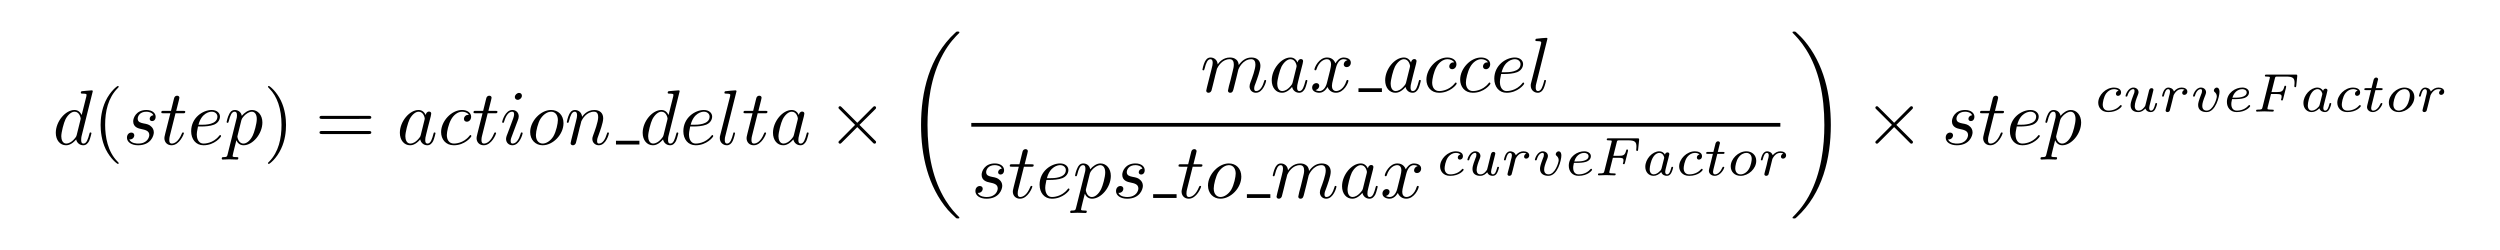 <?xml version="1.0" encoding="UTF-8" standalone="no"?>
<svg
   xmlns:dc="http://purl.org/dc/elements/1.1/"
   xmlns:cc="http://creativecommons.org/ns#"
   xmlns:rdf="http://www.w3.org/1999/02/22-rdf-syntax-ns#"
   xmlns:svg="http://www.w3.org/2000/svg"
   xmlns="http://www.w3.org/2000/svg"
   xmlns:xlink="http://www.w3.org/1999/xlink"
   xmlns:sodipodi="http://sodipodi.sourceforge.net/DTD/sodipodi-0.dtd"
   xmlns:inkscape="http://www.inkscape.org/namespaces/inkscape"
   width="400"
   height="40"
   viewBox="0 0 320 32"
   version="1.1"
   id="svg2"
   inkscape:version="0.48.0 r9654"
   sodipodi:docname="XKBlib-3.svg">
  <sodipodi:namedview
     pagecolor="#ffffff"
     bordercolor="#666666"
     borderopacity="1"
     objecttolerance="10"
     gridtolerance="10"
     guidetolerance="10"
     inkscape:pageopacity="0"
     inkscape:pageshadow="2"
     inkscape:window-width="1016"
     inkscape:window-height="718"
     id="namedview378"
     showgrid="false"
     inkscape:zoom="1.7633957"
     inkscape:cx="203.08637"
     inkscape:cy="-25.169771"
     inkscape:window-x="0"
     inkscape:window-y="0"
     inkscape:window-maximized="1"
     inkscape:current-layer="svg2" />
  <defs
     id="defs4">
    <g
       id="g6">
      <symbol
         overflow="visible"
         id="glyph0-0"
         style="overflow:visible">
        <path
           style="stroke:none"
           d="m 5.141,-6.812 c 0,0 0,-0.109 -0.125,-0.109 -0.156,0 -1.094,0.094 -1.266,0.109 -0.078,0.016 -0.141,0.062 -0.141,0.188 0,0.125 0.094,0.125 0.234,0.125 0.484,0 0.5,0.062 0.5,0.172 L 4.312,-6.125 3.719,-3.766 C 3.531,-4.141 3.25,-4.406 2.797,-4.406 c -1.156,0 -2.391,1.469 -2.391,2.922 0,0.938 0.547,1.594 1.312,1.594 0.203,0 0.703,-0.047 1.297,-0.75 0.078,0.422 0.438,0.75 0.906,0.75 0.359,0 0.578,-0.234 0.75,-0.547 0.156,-0.359 0.297,-0.969 0.297,-0.984 0,-0.109 -0.094,-0.109 -0.125,-0.109 -0.094,0 -0.109,0.047 -0.141,0.188 -0.172,0.641 -0.344,1.234 -0.75,1.234 -0.281,0 -0.297,-0.266 -0.297,-0.453 0,-0.25 0.016,-0.312 0.047,-0.484 z m -2.062,5.625 C 3.016,-1 3.016,-0.984 2.875,-0.812 2.438,-0.266 2.031,-0.109 1.75,-0.109 c -0.5,0 -0.641,-0.547 -0.641,-0.938 0,-0.5 0.312,-1.719 0.547,-2.188 0.312,-0.578 0.75,-0.953 1.156,-0.953 0.641,0 0.781,0.812 0.781,0.875 0,0.062 -0.016,0.125 -0.031,0.172 z m 0,0"
           id="path9"
           inkscape:connector-curvature="0" />
      </symbol>
      <symbol
         overflow="visible"
         id="glyph0-1"
         style="overflow:visible">
        <path
           style="stroke:none"
           d="M 3.891,-3.734 C 3.625,-3.719 3.422,-3.5 3.422,-3.281 c 0,0.141 0.094,0.297 0.312,0.297 0.219,0 0.453,-0.172 0.453,-0.562 C 4.188,-4 3.766,-4.406 3,-4.406 c -1.312,0 -1.688,1.016 -1.688,1.453 0,0.781 0.734,0.922 1.031,0.984 0.516,0.109 1.031,0.219 1.031,0.766 0,0.25 -0.219,1.094 -1.422,1.094 -0.141,0 -0.906,0 -1.141,-0.531 0.391,0.047 0.641,-0.25 0.641,-0.531 0,-0.219 -0.172,-0.344 -0.375,-0.344 -0.266,0 -0.562,0.203 -0.562,0.656 0,0.562 0.578,0.969 1.422,0.969 1.625,0 2.016,-1.203 2.016,-1.656 0,-0.359 -0.188,-0.609 -0.312,-0.719 -0.266,-0.281 -0.562,-0.344 -1,-0.422 -0.359,-0.078 -0.75,-0.156 -0.75,-0.609 C 1.891,-3.578 2.125,-4.188 3,-4.188 c 0.25,0 0.75,0.078 0.891,0.453 z m 0,0"
           id="path12"
           inkscape:connector-curvature="0" />
      </symbol>
      <symbol
         overflow="visible"
         id="glyph0-2"
         style="overflow:visible">
        <path
           style="stroke:none"
           d="m 2.047,-3.984 0.938,0 c 0.203,0 0.312,0 0.312,-0.203 0,-0.109 -0.109,-0.109 -0.281,-0.109 l -0.875,0 C 2.5,-5.719 2.547,-5.906 2.547,-5.969 c 0,-0.172 -0.125,-0.266 -0.297,-0.266 -0.031,0 -0.312,0 -0.391,0.359 l -0.391,1.578 -0.938,0 c -0.203,0 -0.297,0 -0.297,0.188 0,0.125 0.078,0.125 0.281,0.125 l 0.875,0 C 0.672,-1.156 0.625,-0.984 0.625,-0.812 0.625,-0.266 1,0.109 1.547,0.109 2.562,0.109 3.125,-1.344 3.125,-1.422 3.125,-1.531 3.047,-1.531 3.016,-1.531 2.922,-1.531 2.906,-1.5 2.859,-1.391 2.438,-0.344 1.906,-0.109 1.562,-0.109 c -0.203,0 -0.312,-0.125 -0.312,-0.453 0,-0.25 0.031,-0.312 0.062,-0.484 z m 0,0"
           id="path15"
           inkscape:connector-curvature="0" />
      </symbol>
      <symbol
         overflow="visible"
         id="glyph0-3"
         style="overflow:visible">
        <path
           style="stroke:none"
           d="m 1.859,-2.297 c 0.297,0 1.031,-0.031 1.531,-0.234 0.703,-0.297 0.75,-0.891 0.75,-1.031 0,-0.438 -0.375,-0.844 -1.062,-0.844 -1.109,0 -2.625,0.969 -2.625,2.719 0,1.016 0.594,1.797 1.578,1.797 1.422,0 2.25,-1.062 2.25,-1.172 0,-0.062 -0.047,-0.141 -0.109,-0.141 -0.062,0 -0.078,0.031 -0.141,0.109 -0.781,0.984 -1.875,0.984 -1.984,0.984 -0.781,0 -0.875,-0.844 -0.875,-1.156 0,-0.125 0.016,-0.422 0.156,-1.031 z m -0.469,-0.219 C 1.781,-4.031 2.812,-4.188 3.078,-4.188 c 0.453,0 0.734,0.297 0.734,0.625 0,1.047 -1.594,1.047 -2.016,1.047 z m 0,0"
           id="path18"
           inkscape:connector-curvature="0" />
      </symbol>
      <symbol
         overflow="visible"
         id="glyph0-4"
         style="overflow:visible">
        <path
           style="stroke:none"
           d="M 0.453,1.219 C 0.375,1.562 0.344,1.625 -0.094,1.625 c -0.109,0 -0.219,0 -0.219,0.188 0,0.078 0.047,0.125 0.125,0.125 0.266,0 0.562,-0.031 0.828,-0.031 0.344,0 0.672,0.031 1,0.031 0.047,0 0.172,0 0.172,-0.203 C 1.812,1.625 1.719,1.625 1.578,1.625 c -0.5,0 -0.5,-0.062 -0.5,-0.156 0,-0.125 0.422,-1.75 0.484,-2 0.125,0.297 0.406,0.641 0.922,0.641 1.156,0 2.406,-1.453 2.406,-2.922 0,-0.938 -0.578,-1.594 -1.328,-1.594 -0.5,0 -0.984,0.359 -1.312,0.75 -0.094,-0.547 -0.531,-0.75 -0.891,-0.75 -0.469,0 -0.656,0.391 -0.734,0.562 C 0.438,-3.5 0.312,-2.906 0.312,-2.875 c 0,0.109 0.094,0.109 0.109,0.109 0.109,0 0.109,-0.016 0.172,-0.234 0.172,-0.703 0.375,-1.188 0.734,-1.188 0.172,0 0.312,0.078 0.312,0.453 0,0.234 -0.031,0.344 -0.078,0.516 z m 1.75,-4.328 C 2.266,-3.375 2.547,-3.656 2.719,-3.812 c 0.359,-0.297 0.641,-0.375 0.812,-0.375 0.391,0 0.641,0.344 0.641,0.938 0,0.594 -0.328,1.734 -0.516,2.109 -0.344,0.703 -0.812,1.031 -1.188,1.031 C 1.812,-0.109 1.688,-0.938 1.688,-1 c 0,-0.016 0,-0.031 0.031,-0.156 z m 0,0"
           id="path21"
           inkscape:connector-curvature="0" />
      </symbol>
      <symbol
         overflow="visible"
         id="glyph0-5"
         style="overflow:visible">
        <path
           style="stroke:none"
           d="M 3.719,-3.766 C 3.531,-4.141 3.25,-4.406 2.797,-4.406 c -1.156,0 -2.391,1.469 -2.391,2.922 0,0.938 0.547,1.594 1.312,1.594 0.203,0 0.703,-0.047 1.297,-0.75 0.078,0.422 0.438,0.75 0.906,0.75 0.359,0 0.578,-0.234 0.75,-0.547 0.156,-0.359 0.297,-0.969 0.297,-0.984 0,-0.109 -0.094,-0.109 -0.125,-0.109 -0.094,0 -0.109,0.047 -0.141,0.188 -0.172,0.641 -0.344,1.234 -0.75,1.234 -0.281,0 -0.297,-0.266 -0.297,-0.453 0,-0.219 0.016,-0.312 0.125,-0.75 C 3.891,-1.719 3.906,-1.828 4,-2.203 L 4.359,-3.594 c 0.062,-0.281 0.062,-0.297 0.062,-0.344 0,-0.172 -0.109,-0.266 -0.281,-0.266 -0.25,0 -0.391,0.219 -0.422,0.438 z M 3.078,-1.188 C 3.016,-1 3.016,-0.984 2.875,-0.812 2.438,-0.266 2.031,-0.109 1.75,-0.109 c -0.5,0 -0.641,-0.547 -0.641,-0.938 0,-0.5 0.312,-1.719 0.547,-2.188 0.312,-0.578 0.75,-0.953 1.156,-0.953 0.641,0 0.781,0.812 0.781,0.875 0,0.062 -0.016,0.125 -0.031,0.172 z m 0,0"
           id="path24"
           inkscape:connector-curvature="0" />
      </symbol>
      <symbol
         overflow="visible"
         id="glyph0-6"
         style="overflow:visible">
        <path
           style="stroke:none"
           d="m 3.953,-3.781 c -0.172,0 -0.297,0 -0.438,0.125 -0.172,0.156 -0.188,0.328 -0.188,0.391 0,0.25 0.188,0.359 0.375,0.359 0.281,0 0.547,-0.25 0.547,-0.641 0,-0.484 -0.469,-0.859 -1.172,-0.859 -1.344,0 -2.672,1.422 -2.672,2.828 0,0.906 0.578,1.688 1.625,1.688 1.422,0 2.25,-1.062 2.25,-1.172 0,-0.062 -0.047,-0.141 -0.109,-0.141 -0.062,0 -0.078,0.031 -0.141,0.109 -0.781,0.984 -1.875,0.984 -1.984,0.984 -0.625,0 -0.906,-0.484 -0.906,-1.094 0,-0.406 0.203,-1.375 0.547,-1.984 0.312,-0.578 0.859,-1 1.406,-1 0.328,0 0.719,0.125 0.859,0.406 z m 0,0"
           id="path27"
           inkscape:connector-curvature="0" />
      </symbol>
      <symbol
         overflow="visible"
         id="glyph0-7"
         style="overflow:visible">
        <path
           style="stroke:none"
           d="m 2.828,-6.234 c 0,-0.203 -0.141,-0.359 -0.359,-0.359 -0.281,0 -0.547,0.266 -0.547,0.531 0,0.188 0.141,0.359 0.375,0.359 0.234,0 0.531,-0.234 0.531,-0.531 z m -0.75,3.75 c 0.109,-0.281 0.109,-0.312 0.219,-0.578 0.078,-0.203 0.125,-0.344 0.125,-0.531 0,-0.438 -0.312,-0.812 -0.812,-0.812 -0.938,0 -1.312,1.453 -1.312,1.531 0,0.109 0.094,0.109 0.109,0.109 0.109,0 0.109,-0.031 0.156,-0.188 0.281,-0.938 0.672,-1.234 1.016,-1.234 0.078,0 0.25,0 0.25,0.312 0,0.219 -0.078,0.422 -0.109,0.531 -0.078,0.25 -0.531,1.406 -0.688,1.844 -0.109,0.25 -0.234,0.578 -0.234,0.797 0,0.469 0.344,0.812 0.812,0.812 0.938,0 1.312,-1.438 1.312,-1.531 0,-0.109 -0.094,-0.109 -0.125,-0.109 -0.094,0 -0.094,0.031 -0.141,0.188 -0.188,0.625 -0.516,1.234 -1.016,1.234 -0.172,0 -0.25,-0.094 -0.25,-0.328 0,-0.25 0.062,-0.391 0.297,-1 z m 0,0"
           id="path30"
           inkscape:connector-curvature="0" />
      </symbol>
      <symbol
         overflow="visible"
         id="glyph0-8"
         style="overflow:visible">
        <path
           style="stroke:none"
           d="m 4.672,-2.719 c 0,-1.047 -0.688,-1.688 -1.594,-1.688 -1.328,0 -2.672,1.422 -2.672,2.828 0,0.984 0.672,1.688 1.594,1.688 1.328,0 2.672,-1.375 2.672,-2.828 z m -2.656,2.609 c -0.438,0 -0.875,-0.312 -0.875,-1.094 0,-0.484 0.266,-1.562 0.578,-2.062 0.5,-0.766 1.078,-0.922 1.359,-0.922 0.578,0 0.875,0.484 0.875,1.078 0,0.391 -0.203,1.438 -0.578,2.078 -0.359,0.578 -0.906,0.922 -1.359,0.922 z m 0,0"
           id="path33"
           inkscape:connector-curvature="0" />
      </symbol>
      <symbol
         overflow="visible"
         id="glyph0-9"
         style="overflow:visible">
        <path
           style="stroke:none"
           d="m 0.875,-0.594 c -0.031,0.156 -0.094,0.391 -0.094,0.438 0,0.172 0.141,0.266 0.297,0.266 0.125,0 0.297,-0.078 0.375,-0.281 0,-0.016 0.125,-0.484 0.188,-0.734 l 0.219,-0.891 C 1.906,-2.031 1.969,-2.25 2.031,-2.469 c 0.031,-0.172 0.109,-0.469 0.125,-0.5 0.141,-0.312 0.672,-1.219 1.625,-1.219 0.453,0 0.531,0.375 0.531,0.703 0,0.609 -0.484,1.891 -0.641,2.312 C 3.578,-0.938 3.562,-0.812 3.562,-0.703 c 0,0.469 0.359,0.812 0.828,0.812 0.938,0 1.297,-1.453 1.297,-1.531 0,-0.109 -0.078,-0.109 -0.109,-0.109 -0.109,0 -0.109,0.031 -0.156,0.188 -0.203,0.672 -0.531,1.234 -1.016,1.234 -0.172,0 -0.234,-0.094 -0.234,-0.328 0,-0.25 0.078,-0.484 0.172,-0.703 0.188,-0.531 0.609,-1.625 0.609,-2.203 0,-0.656 -0.422,-1.062 -1.141,-1.062 -0.906,0 -1.391,0.641 -1.562,0.875 -0.047,-0.562 -0.453,-0.875 -0.922,-0.875 -0.453,0 -0.641,0.391 -0.734,0.562 C 0.422,-3.5 0.297,-2.906 0.297,-2.875 c 0,0.109 0.094,0.109 0.109,0.109 0.109,0 0.109,-0.016 0.172,-0.234 0.172,-0.703 0.375,-1.188 0.734,-1.188 0.188,0 0.297,0.125 0.297,0.453 0,0.219 -0.031,0.328 -0.156,0.844 z m 0,0"
           id="path36"
           inkscape:connector-curvature="0" />
      </symbol>
      <symbol
         overflow="visible"
         id="glyph0-10"
         style="overflow:visible">
        <path
           style="stroke:none"
           d="m 2.578,-6.812 c 0,0 0,-0.109 -0.141,-0.109 -0.219,0 -0.953,0.078 -1.219,0.109 -0.078,0 -0.188,0.016 -0.188,0.203 0,0.109 0.109,0.109 0.25,0.109 0.484,0 0.5,0.094 0.5,0.172 L 1.75,-6.125 0.484,-1.141 C 0.453,-1.031 0.438,-0.969 0.438,-0.812 c 0,0.578 0.438,0.922 0.906,0.922 0.328,0 0.578,-0.203 0.75,-0.562 0.172,-0.375 0.297,-0.953 0.297,-0.969 0,-0.109 -0.094,-0.109 -0.125,-0.109 -0.094,0 -0.109,0.047 -0.125,0.188 C 1.969,-0.703 1.781,-0.109 1.375,-0.109 c -0.297,0 -0.297,-0.312 -0.297,-0.453 0,-0.25 0.016,-0.297 0.062,-0.484 z m 0,0"
           id="path39"
           inkscape:connector-curvature="0" />
      </symbol>
      <symbol
         overflow="visible"
         id="glyph0-11"
         style="overflow:visible">
        <path
           style="stroke:none"
           d="m 0.875,-0.594 c -0.031,0.156 -0.094,0.391 -0.094,0.438 0,0.172 0.141,0.266 0.297,0.266 0.125,0 0.297,-0.078 0.375,-0.281 0,-0.016 0.125,-0.484 0.188,-0.734 l 0.219,-0.891 C 1.906,-2.031 1.969,-2.25 2.031,-2.469 c 0.031,-0.172 0.109,-0.469 0.125,-0.5 0.141,-0.312 0.672,-1.219 1.625,-1.219 0.453,0 0.531,0.375 0.531,0.703 0,0.25 -0.062,0.531 -0.141,0.828 L 3.891,-1.5 3.688,-0.75 c -0.031,0.203 -0.125,0.547 -0.125,0.594 0,0.172 0.141,0.266 0.281,0.266 0.312,0 0.375,-0.25 0.453,-0.562 0.141,-0.562 0.516,-2.016 0.594,-2.406 0.031,-0.125 0.562,-1.328 1.656,-1.328 0.422,0 0.531,0.344 0.531,0.703 0,0.562 -0.422,1.703 -0.625,2.234 -0.078,0.234 -0.125,0.344 -0.125,0.547 0,0.469 0.344,0.812 0.812,0.812 0.938,0 1.312,-1.453 1.312,-1.531 0,-0.109 -0.094,-0.109 -0.125,-0.109 -0.094,0 -0.094,0.031 -0.141,0.188 -0.156,0.531 -0.469,1.234 -1.016,1.234 -0.172,0 -0.25,-0.094 -0.25,-0.328 0,-0.25 0.094,-0.484 0.188,-0.703 0.188,-0.531 0.609,-1.625 0.609,-2.203 0,-0.641 -0.406,-1.062 -1.156,-1.062 -0.734,0 -1.25,0.438 -1.625,0.969 0,-0.125 -0.031,-0.469 -0.312,-0.703 -0.25,-0.219 -0.562,-0.266 -0.812,-0.266 -0.906,0 -1.391,0.641 -1.562,0.875 -0.047,-0.578 -0.469,-0.875 -0.922,-0.875 -0.453,0 -0.641,0.391 -0.734,0.562 -0.172,0.359 -0.297,0.938 -0.297,0.969 0,0.109 0.094,0.109 0.109,0.109 0.109,0 0.109,-0.016 0.172,-0.234 0.172,-0.703 0.375,-1.188 0.734,-1.188 0.156,0 0.297,0.078 0.297,0.453 0,0.219 -0.031,0.328 -0.156,0.844 z m 0,0"
           id="path42"
           inkscape:connector-curvature="0" />
      </symbol>
      <symbol
         overflow="visible"
         id="glyph0-12"
         style="overflow:visible">
        <path
           style="stroke:none"
           d="M 3.328,-3.016 C 3.391,-3.266 3.625,-4.188 4.312,-4.188 c 0.047,0 0.297,0 0.5,0.125 C 4.531,-4 4.344,-3.766 4.344,-3.516 c 0,0.156 0.109,0.344 0.375,0.344 0.219,0 0.531,-0.172 0.531,-0.578 0,-0.516 -0.578,-0.656 -0.922,-0.656 -0.578,0 -0.922,0.531 -1.047,0.75 -0.25,-0.656 -0.781,-0.75 -1.078,-0.75 -1.031,0 -1.609,1.281 -1.609,1.531 0,0.109 0.109,0.109 0.125,0.109 0.078,0 0.109,-0.031 0.125,-0.109 0.344,-1.062 1,-1.312 1.344,-1.312 0.188,0 0.531,0.094 0.531,0.672 0,0.312 -0.172,0.969 -0.531,2.375 -0.156,0.609 -0.516,1.031 -0.953,1.031 -0.062,0 -0.281,0 -0.5,-0.125 0.25,-0.062 0.469,-0.266 0.469,-0.547 0,-0.266 -0.219,-0.344 -0.359,-0.344 -0.312,0 -0.547,0.25 -0.547,0.578 0,0.453 0.484,0.656 0.922,0.656 0.672,0 1.031,-0.703 1.047,-0.75 0.125,0.359 0.484,0.75 1.078,0.75 1.031,0 1.594,-1.281 1.594,-1.531 0,-0.109 -0.078,-0.109 -0.109,-0.109 -0.094,0 -0.109,0.047 -0.141,0.109 -0.328,1.078 -1,1.312 -1.312,1.312 -0.391,0 -0.547,-0.312 -0.547,-0.656 0,-0.219 0.047,-0.438 0.156,-0.875 z m 0,0"
           id="path45"
           inkscape:connector-curvature="0" />
      </symbol>
      <symbol
         overflow="visible"
         id="glyph1-0"
         style="overflow:visible">
        <path
           style="stroke:none"
           d="m 3.297,2.391 c 0,-0.031 0,-0.047 -0.172,-0.219 C 1.891,0.922 1.562,-0.969 1.562,-2.5 c 0,-1.734 0.375,-3.469 1.609,-4.703 0.125,-0.125 0.125,-0.141 0.125,-0.172 0,-0.078 -0.031,-0.109 -0.094,-0.109 -0.109,0 -1,0.688 -1.594,1.953 -0.5,1.094 -0.625,2.203 -0.625,3.031 0,0.781 0.109,1.984 0.656,3.125 C 2.25,1.844 3.094,2.5 3.203,2.5 c 0.062,0 0.094,-0.031 0.094,-0.109 z m 0,0"
           id="path48"
           inkscape:connector-curvature="0" />
      </symbol>
      <symbol
         overflow="visible"
         id="glyph1-1"
         style="overflow:visible">
        <path
           style="stroke:none"
           d="m 2.875,-2.5 c 0,-0.766 -0.109,-1.969 -0.656,-3.109 -0.594,-1.219 -1.453,-1.875 -1.547,-1.875 -0.062,0 -0.109,0.047 -0.109,0.109 0,0.031 0,0.047 0.188,0.234 0.984,0.984 1.547,2.562 1.547,4.641 0,1.719 -0.359,3.469 -1.594,4.719 C 0.562,2.344 0.562,2.359 0.562,2.391 0.562,2.453 0.609,2.5 0.672,2.5 0.766,2.5 1.672,1.812 2.25,0.547 2.766,-0.547 2.875,-1.656 2.875,-2.5 z m 0,0"
           id="path51"
           inkscape:connector-curvature="0" />
      </symbol>
      <symbol
         overflow="visible"
         id="glyph1-2"
         style="overflow:visible">
        <path
           style="stroke:none"
           d="m 6.844,-3.266 c 0.156,0 0.344,0 0.344,-0.188 C 7.188,-3.656 7,-3.656 6.859,-3.656 l -5.969,0 c -0.141,0 -0.328,0 -0.328,0.203 0,0.188 0.188,0.188 0.328,0.188 z m 0.016,1.938 c 0.141,0 0.328,0 0.328,-0.203 0,-0.188 -0.188,-0.188 -0.344,-0.188 l -5.953,0 c -0.141,0 -0.328,0 -0.328,0.188 0,0.203 0.188,0.203 0.328,0.203 z m 0,0"
           id="path54"
           inkscape:connector-curvature="0" />
      </symbol>
      <symbol
         overflow="visible"
         id="glyph1-3"
         style="overflow:visible">
        <path
           style="stroke:none"
           d="m 2.938,-6.375 c 0,-0.25 0,-0.266 -0.234,-0.266 C 2.078,-6 1.203,-6 0.891,-6 l 0,0.312 c 0.203,0 0.781,0 1.297,-0.266 l 0,5.172 c 0,0.359 -0.031,0.469 -0.922,0.469 l -0.312,0 0,0.312 c 0.344,-0.031 1.203,-0.031 1.609,-0.031 0.391,0 1.266,0 1.609,0.031 l 0,-0.312 -0.312,0 c -0.906,0 -0.922,-0.109 -0.922,-0.469 z m 0,0"
           id="path57"
           inkscape:connector-curvature="0" />
      </symbol>
      <symbol
         overflow="visible"
         id="glyph2-0"
         style="overflow:visible">
        <path
           style="stroke:none"
           d="M 3.875,-2.766 1.891,-4.75 C 1.766,-4.875 1.75,-4.891 1.672,-4.891 1.562,-4.891 1.469,-4.812 1.469,-4.688 c 0,0.062 0.016,0.078 0.125,0.188 l 2,2 -2,2.016 c -0.109,0.109 -0.125,0.125 -0.125,0.188 0,0.125 0.094,0.203 0.203,0.203 0.078,0 0.094,-0.016 0.219,-0.141 L 3.875,-2.219 l 2.062,2.062 c 0.016,0.016 0.078,0.062 0.141,0.062 0.125,0 0.203,-0.078 0.203,-0.203 0,-0.016 0,-0.047 -0.031,-0.109 C 6.234,-0.422 4.656,-1.984 4.156,-2.5 l 1.828,-1.812 c 0.047,-0.062 0.203,-0.188 0.25,-0.25 0,-0.016 0.047,-0.062 0.047,-0.125 0,-0.125 -0.078,-0.203 -0.203,-0.203 C 6,-4.891 5.969,-4.859 5.859,-4.75 z m 0,0"
           id="path60"
           inkscape:connector-curvature="0" />
      </symbol>
      <symbol
         overflow="visible"
         id="glyph3-0"
         style="overflow:visible">
        <path
           style="stroke:none"
           d="m 6.984,23.422 c 0,-0.047 -0.031,-0.062 -0.047,-0.094 -0.375,-0.375 -1.031,-1.031 -1.703,-2.109 C 3.625,18.641 2.906,15.406 2.906,11.562 c 0,-2.688 0.359,-6.141 2,-9.109 C 5.688,1.031 6.516,0.219 6.953,-0.219 c 0.031,-0.031 0.031,-0.047 0.031,-0.078 0,-0.109 -0.078,-0.109 -0.219,-0.109 -0.141,0 -0.156,0 -0.312,0.156 -3.328,3.047 -4.375,7.609 -4.375,11.797 0,3.922 0.891,7.875 3.422,10.859 0.203,0.219 0.578,0.625 0.984,0.984 0.125,0.125 0.141,0.125 0.281,0.125 0.141,0 0.219,0 0.219,-0.094 z m 0,0"
           id="path63"
           inkscape:connector-curvature="0" />
      </symbol>
      <symbol
         overflow="visible"
         id="glyph3-1"
         style="overflow:visible">
        <path
           style="stroke:none"
           d="M 5.25,11.562 C 5.25,7.641 4.359,3.703 1.828,0.719 1.625,0.484 1.25,0.078 0.844,-0.281 c -0.125,-0.125 -0.141,-0.125 -0.281,-0.125 -0.125,0 -0.219,0 -0.219,0.109 0,0.031 0.047,0.078 0.062,0.094 0.344,0.359 1.016,1.031 1.688,2.109 1.609,2.562 2.328,5.812 2.328,9.641 0,2.688 -0.359,6.141 -2,9.125 -0.781,1.406 -1.609,2.234 -2.031,2.656 -0.016,0.031 -0.047,0.062 -0.047,0.094 0,0.094 0.094,0.094 0.219,0.094 0.141,0 0.156,0 0.312,-0.156 C 4.203,20.328 5.25,15.766 5.25,11.562 z m 0,0"
           id="path66"
           inkscape:connector-curvature="0" />
      </symbol>
      <symbol
         overflow="visible"
         id="glyph4-0"
         style="overflow:visible">
        <path
           style="stroke:none"
           d="m 3.047,-2.672 c -0.25,0.047 -0.344,0.234 -0.344,0.391 0,0.188 0.141,0.266 0.266,0.266 0.156,0 0.391,-0.109 0.391,-0.453 0,-0.469 -0.531,-0.609 -0.906,-0.609 -1.047,0 -2.016,0.969 -2.016,1.938 0,0.594 0.406,1.203 1.281,1.203 1.188,0 1.734,-0.688 1.734,-0.781 0,-0.047 -0.062,-0.125 -0.125,-0.125 -0.031,0 -0.047,0.016 -0.109,0.078 C 2.672,-0.125 1.859,-0.125 1.734,-0.125 c -0.5,0 -0.719,-0.344 -0.719,-0.781 0,-0.188 0.094,-0.953 0.453,-1.438 0.266,-0.344 0.625,-0.531 0.984,-0.531 0.094,0 0.422,0.016 0.594,0.203 z m 0,0"
           id="path69"
           inkscape:connector-curvature="0" />
      </symbol>
      <symbol
         overflow="visible"
         id="glyph4-1"
         style="overflow:visible">
        <path
           style="stroke:none"
           d="M 2.953,-1.125 C 2.906,-0.984 2.844,-0.719 2.844,-0.719 2.703,-0.5 2.422,-0.125 2,-0.125 c -0.484,0 -0.484,-0.453 -0.484,-0.578 0,-0.406 0.188,-0.906 0.391,-1.422 C 1.953,-2.266 2,-2.359 2,-2.469 2,-2.844 1.688,-3.078 1.344,-3.078 0.641,-3.078 0.328,-2.125 0.328,-2 c 0,0.078 0.094,0.078 0.125,0.078 0.094,0 0.094,-0.031 0.125,-0.109 0.156,-0.562 0.469,-0.844 0.734,-0.844 0.125,0 0.172,0.078 0.172,0.234 0,0.172 -0.047,0.312 -0.125,0.469 -0.375,0.969 -0.375,1.172 -0.375,1.359 0,0.109 0,0.438 0.266,0.656 0.203,0.172 0.469,0.219 0.719,0.219 0.438,0 0.672,-0.234 0.906,-0.453 C 3.031,0.062 3.484,0.062 3.578,0.062 3.812,0.062 4,-0.062 4.125,-0.297 4.281,-0.578 4.375,-0.969 4.375,-1 c 0,-0.094 -0.094,-0.094 -0.109,-0.094 -0.109,0 -0.109,0.031 -0.156,0.219 -0.094,0.328 -0.219,0.75 -0.516,0.75 -0.172,0 -0.234,-0.156 -0.234,-0.344 0,-0.109 0.062,-0.375 0.109,-0.547 0.047,-0.188 0.125,-0.469 0.156,-0.625 l 0.156,-0.625 C 3.828,-2.438 3.906,-2.75 3.906,-2.781 3.906,-2.922 3.797,-3 3.672,-3 c -0.25,0 -0.312,0.203 -0.359,0.422 z m 0,0"
           id="path72"
           inkscape:connector-curvature="0" />
      </symbol>
      <symbol
         overflow="visible"
         id="glyph4-2"
         style="overflow:visible">
        <path
           style="stroke:none"
           d="m 1.641,-1.406 c 0,-0.047 0.172,-0.672 0.172,-0.703 0.016,-0.062 0.219,-0.406 0.453,-0.578 0.062,-0.047 0.25,-0.188 0.562,-0.188 0.062,0 0.234,0 0.375,0.094 -0.219,0.062 -0.297,0.266 -0.297,0.391 0,0.141 0.109,0.25 0.266,0.25 0.172,0 0.391,-0.125 0.391,-0.422 0,-0.359 -0.375,-0.516 -0.734,-0.516 -0.359,0 -0.672,0.156 -0.984,0.5 -0.125,-0.422 -0.547,-0.5 -0.719,-0.5 -0.25,0 -0.422,0.172 -0.547,0.359 -0.156,0.266 -0.25,0.672 -0.25,0.719 0,0.078 0.094,0.078 0.125,0.078 0.094,0 0.094,-0.016 0.141,-0.203 0.109,-0.422 0.25,-0.75 0.516,-0.75 0.188,0 0.234,0.156 0.234,0.344 0,0.125 -0.062,0.391 -0.125,0.578 -0.047,0.188 -0.109,0.469 -0.141,0.625 L 0.844,-0.438 C 0.828,-0.344 0.781,-0.172 0.781,-0.156 0.781,0 0.906,0.062 1.016,0.062 1.125,0.062 1.266,0 1.312,-0.125 1.328,-0.172 1.406,-0.484 1.453,-0.656 z m 0,0"
           id="path75"
           inkscape:connector-curvature="0" />
      </symbol>
      <symbol
         overflow="visible"
         id="glyph4-3"
         style="overflow:visible">
        <path
           style="stroke:none"
           d="m 3.719,-2.531 c 0,-0.547 -0.328,-0.547 -0.344,-0.547 -0.188,0 -0.375,0.188 -0.375,0.375 0,0.109 0.062,0.172 0.109,0.203 0.125,0.109 0.266,0.281 0.266,0.562 0,0.312 -0.469,1.812 -1.297,1.812 -0.562,0 -0.562,-0.5 -0.562,-0.625 0,-0.312 0.125,-0.703 0.391,-1.359 C 1.953,-2.25 2,-2.359 2,-2.469 2,-2.844 1.688,-3.078 1.344,-3.078 0.641,-3.078 0.328,-2.125 0.328,-2 c 0,0.078 0.094,0.078 0.125,0.078 0.094,0 0.094,-0.031 0.125,-0.109 C 0.734,-2.594 1.031,-2.875 1.312,-2.875 c 0.125,0 0.172,0.078 0.172,0.234 0,0.172 -0.047,0.312 -0.125,0.469 -0.297,0.781 -0.375,1.078 -0.375,1.328 0,0.688 0.547,0.906 1.078,0.906 1.172,0 1.656,-2.016 1.656,-2.594 z m 0,0"
           id="path78"
           inkscape:connector-curvature="0" />
      </symbol>
      <symbol
         overflow="visible"
         id="glyph4-4"
         style="overflow:visible">
        <path
           style="stroke:none"
           d="m 1.562,-1.594 c 0.188,0 0.75,-0.016 1.125,-0.141 0.516,-0.188 0.609,-0.516 0.609,-0.719 0,-0.391 -0.391,-0.625 -0.859,-0.625 -0.844,0 -1.969,0.641 -1.969,1.844 0,0.703 0.438,1.297 1.25,1.297 1.188,0 1.734,-0.688 1.734,-0.781 0,-0.047 -0.062,-0.125 -0.125,-0.125 -0.031,0 -0.047,0.016 -0.109,0.078 C 2.672,-0.125 1.859,-0.125 1.734,-0.125 1.312,-0.125 1.031,-0.406 1.031,-0.969 c 0,-0.094 0,-0.234 0.094,-0.625 z M 1.172,-1.781 C 1.469,-2.797 2.234,-2.875 2.438,-2.875 2.734,-2.875 3,-2.719 3,-2.453 3,-1.781 1.812,-1.781 1.516,-1.781 z m 0,0"
           id="path81"
           inkscape:connector-curvature="0" />
      </symbol>
      <symbol
         overflow="visible"
         id="glyph4-5"
         style="overflow:visible">
        <path
           style="stroke:none"
           d="m 2.391,-2.25 0.734,0 c 0.531,0 0.625,0.094 0.625,0.312 0,0.109 0,0.125 -0.047,0.328 -0.016,0.031 -0.031,0.062 -0.031,0.078 0,0.062 0.062,0.109 0.125,0.109 0.094,0 0.094,-0.047 0.141,-0.172 l 0.375,-1.469 c 0,-0.031 0.016,-0.125 0.016,-0.141 0,-0.078 -0.047,-0.109 -0.109,-0.109 -0.094,0 -0.109,0.047 -0.141,0.172 C 3.938,-2.594 3.734,-2.5 3.141,-2.5 l -0.688,0 0.438,-1.75 c 0.047,-0.203 0.062,-0.234 0.344,-0.234 l 1.078,0 c 0.922,0 1.094,0.219 1.094,0.812 0,0.219 -0.031,0.375 -0.031,0.422 0,0.062 0.031,0.125 0.125,0.125 0.109,0 0.109,-0.062 0.125,-0.188 L 5.75,-4.516 c 0.016,-0.219 -0.031,-0.219 -0.203,-0.219 l -3.719,0 c -0.141,0 -0.219,0 -0.219,0.156 0,0.094 0.078,0.094 0.219,0.094 0,0 0.141,0 0.266,0.016 C 2.234,-4.453 2.25,-4.438 2.25,-4.375 c 0,0.047 -0.016,0.125 -0.031,0.156 L 1.312,-0.578 C 1.234,-0.297 1.234,-0.25 0.688,-0.25 c -0.109,0 -0.203,0 -0.203,0.141 C 0.484,-0.031 0.531,0 0.594,0 0.797,0 1.312,-0.031 1.516,-0.031 l 0.531,0.016 C 2.234,-0.016 2.422,0 2.594,0 2.641,0 2.75,0 2.75,-0.156 2.75,-0.25 2.672,-0.25 2.516,-0.25 c -0.016,0 -0.188,0 -0.375,-0.016 C 2,-0.281 1.938,-0.281 1.938,-0.391 c 0,-0.016 0,-0.047 0.016,-0.125 z m 0,0"
           id="path84"
           inkscape:connector-curvature="0" />
      </symbol>
      <symbol
         overflow="visible"
         id="glyph4-6"
         style="overflow:visible">
        <path
           style="stroke:none"
           d="m 2.938,-2.656 c -0.141,-0.234 -0.375,-0.422 -0.719,-0.422 -0.891,0 -1.797,0.984 -1.797,1.984 0,0.688 0.453,1.156 1.062,1.156 0.375,0 0.703,-0.203 0.984,-0.484 C 2.594,0 3,0.062 3.188,0.062 c 0.25,0 0.422,-0.141 0.547,-0.359 0.156,-0.281 0.25,-0.672 0.25,-0.703 0,-0.094 -0.094,-0.094 -0.109,-0.094 -0.109,0 -0.109,0.031 -0.156,0.219 C 3.625,-0.531 3.5,-0.125 3.203,-0.125 3.031,-0.125 2.969,-0.281 2.969,-0.469 c 0,-0.109 0.062,-0.375 0.109,-0.547 0.047,-0.188 0.125,-0.469 0.156,-0.625 L 3.375,-2.172 C 3.422,-2.359 3.5,-2.688 3.5,-2.719 3.5,-2.875 3.375,-2.938 3.266,-2.938 c -0.125,0 -0.281,0.078 -0.328,0.281 z M 2.5,-0.875 C 2.453,-0.672 2.297,-0.531 2.141,-0.406 2.078,-0.344 1.797,-0.125 1.5,-0.125 c -0.266,0 -0.516,-0.188 -0.516,-0.672 0,-0.375 0.203,-1.141 0.375,-1.422 0.312,-0.562 0.672,-0.656 0.859,-0.656 0.484,0 0.625,0.531 0.625,0.609 0,0.016 -0.016,0.078 -0.016,0.094 z m 0,0"
           id="path87"
           inkscape:connector-curvature="0" />
      </symbol>
      <symbol
         overflow="visible"
         id="glyph4-7"
         style="overflow:visible">
        <path
           style="stroke:none"
           d="m 1.719,-2.75 0.703,0 c 0.141,0 0.219,0 0.219,-0.156 C 2.641,-3 2.562,-3 2.438,-3 l -0.656,0 0.25,-1.031 C 2.047,-4.062 2.062,-4.109 2.062,-4.125 c 0,-0.141 -0.109,-0.234 -0.25,-0.234 -0.172,0 -0.266,0.125 -0.328,0.297 C 1.438,-3.875 1.531,-4.219 1.219,-3 l -0.703,0 c -0.125,0 -0.219,0 -0.219,0.156 C 0.297,-2.75 0.375,-2.75 0.5,-2.75 l 0.656,0 L 0.75,-1.109 C 0.703,-0.938 0.641,-0.688 0.641,-0.594 c 0,0.406 0.359,0.656 0.75,0.656 0.781,0 1.219,-0.969 1.219,-1.062 0,-0.094 -0.094,-0.094 -0.109,-0.094 -0.094,0 -0.094,0.016 -0.156,0.141 -0.188,0.438 -0.547,0.828 -0.922,0.828 -0.156,0 -0.25,-0.094 -0.25,-0.344 0,-0.062 0.031,-0.219 0.047,-0.281 z m 0,0"
           id="path90"
           inkscape:connector-curvature="0" />
      </symbol>
      <symbol
         overflow="visible"
         id="glyph4-8"
         style="overflow:visible">
        <path
           style="stroke:none"
           d="m 3.703,-1.859 c 0,-0.766 -0.578,-1.219 -1.266,-1.219 -1.031,0 -2,0.969 -2,1.922 0,0.703 0.5,1.219 1.266,1.219 1,0 2,-0.906 2,-1.922 z m -2,1.734 c -0.344,0 -0.688,-0.219 -0.688,-0.781 0,-0.281 0.125,-0.969 0.406,-1.359 C 1.719,-2.703 2.125,-2.875 2.438,-2.875 c 0.375,0 0.688,0.25 0.688,0.766 C 3.125,-1.938 3.047,-1.25 2.734,-0.766 2.469,-0.344 2.062,-0.125 1.703,-0.125 z m 0,0"
           id="path93"
           inkscape:connector-curvature="0" />
      </symbol>
    </g>
  </defs>
  <g
     id="g3498"
     transform="translate(-146.264,-141.815)">
    <g
       style="fill:#000000;fill-opacity:1"
       id="g96">
      <use
         xlink:href="#glyph0-0"
         x="153"
         y="160.3"
         id="use98"
         width="595"
         height="842" />
    </g>
    <g
       style="fill:#000000;fill-opacity:1"
       id="g100">
      <use
         xlink:href="#glyph1-0"
         x="158.16"
         y="160.3"
         id="use102"
         width="595"
         height="842" />
    </g>
    <g
       style="fill:#000000;fill-opacity:1"
       id="g104">
      <use
         xlink:href="#glyph0-1"
         x="162"
         y="160.3"
         id="use106"
         width="595"
         height="842" />
    </g>
    <g
       style="fill:#000000;fill-opacity:1"
       id="g108">
      <use
         xlink:href="#glyph0-2"
         x="166.68"
         y="160.3"
         id="use110"
         width="595"
         height="842" />
    </g>
    <g
       style="fill:#000000;fill-opacity:1"
       id="g112">
      <use
         xlink:href="#glyph0-3"
         x="170.28"
         y="160.3"
         id="use114"
         width="595"
         height="842" />
    </g>
    <g
       style="fill:#000000;fill-opacity:1"
       id="g116">
      <use
         xlink:href="#glyph0-4"
         x="174.96"
         y="160.3"
         id="use118"
         width="595"
         height="842" />
    </g>
    <g
       style="fill:#000000;fill-opacity:1"
       id="g120">
      <use
         xlink:href="#glyph1-1"
         x="180"
         y="160.3"
         id="use122"
         width="595"
         height="842" />
    </g>
    <g
       style="fill:#000000;fill-opacity:1"
       id="g124">
      <use
         xlink:href="#glyph1-2"
         x="186.6"
         y="160.3"
         id="use126"
         width="595"
         height="842" />
    </g>
    <g
       style="fill:#000000;fill-opacity:1"
       id="g128">
      <use
         xlink:href="#glyph0-5"
         x="197.04"
         y="160.3"
         id="use130"
         width="595"
         height="842" />
    </g>
    <g
       style="fill:#000000;fill-opacity:1"
       id="g132">
      <use
         xlink:href="#glyph0-6"
         x="202.32"
         y="160.3"
         id="use134"
         width="595"
         height="842" />
    </g>
    <g
       style="fill:#000000;fill-opacity:1"
       id="g136">
      <use
         xlink:href="#glyph0-2"
         x="206.64"
         y="160.3"
         id="use138"
         width="595"
         height="842" />
    </g>
    <g
       style="fill:#000000;fill-opacity:1"
       id="g140">
      <use
         xlink:href="#glyph0-7"
         x="210.24"
         y="160.3"
         id="use142"
         width="595"
         height="842" />
    </g>
    <g
       style="fill:#000000;fill-opacity:1"
       id="g144">
      <use
         xlink:href="#glyph0-8"
         x="213.72"
         y="160.3"
         id="use146"
         width="595"
         height="842" />
    </g>
    <g
       style="fill:#000000;fill-opacity:1"
       id="g148">
      <use
         xlink:href="#glyph0-9"
         x="218.52"
         y="160.3"
         id="use150"
         width="595"
         height="842" />
    </g>
    <path
       style="fill:#000000;fill-opacity:1;fill-rule:nonzero;stroke:none"
       d="m 225.109,159.832 3,0 0,0.48 -3,0 z m 0,0"
       id="path152"
       inkscape:connector-curvature="0" />
    <g
       style="fill:#000000;fill-opacity:1"
       id="g154">
      <use
         xlink:href="#glyph0-0"
         x="228.12"
         y="160.3"
         id="use156"
         width="595"
         height="842" />
    </g>
    <g
       style="fill:#000000;fill-opacity:1"
       id="g158">
      <use
         xlink:href="#glyph0-3"
         x="233.28"
         y="160.3"
         id="use160"
         width="595"
         height="842" />
    </g>
    <g
       style="fill:#000000;fill-opacity:1"
       id="g162">
      <use
         xlink:href="#glyph0-10"
         x="237.96"
         y="160.3"
         id="use164"
         width="595"
         height="842" />
    </g>
    <g
       style="fill:#000000;fill-opacity:1"
       id="g166">
      <use
         xlink:href="#glyph0-2"
         x="241.2"
         y="160.3"
         id="use168"
         width="595"
         height="842" />
    </g>
    <g
       style="fill:#000000;fill-opacity:1"
       id="g170">
      <use
         xlink:href="#glyph0-5"
         x="244.8"
         y="160.3"
         id="use172"
         width="595"
         height="842" />
    </g>
    <g
       style="fill:#000000;fill-opacity:1"
       id="g174">
      <use
         xlink:href="#glyph2-0"
         x="252.12"
         y="160.3"
         id="use176"
         width="595"
         height="842" />
    </g>
    <g
       style="fill:#000000;fill-opacity:1"
       id="g178">
      <use
         xlink:href="#glyph3-0"
         x="262.08"
         y="146.26"
         id="use180"
         width="595"
         height="842" />
    </g>
    <g
       style="fill:#000000;fill-opacity:1"
       id="g182">
      <use
         xlink:href="#glyph0-11"
         x="299.88"
         y="153.58"
         id="use184"
         width="595"
         height="842" />
    </g>
    <g
       style="fill:#000000;fill-opacity:1"
       id="g186">
      <use
         xlink:href="#glyph0-5"
         x="308.64"
         y="153.58"
         id="use188"
         width="595"
         height="842" />
    </g>
    <g
       style="fill:#000000;fill-opacity:1"
       id="g190">
      <use
         xlink:href="#glyph0-12"
         x="313.92"
         y="153.58"
         id="use192"
         width="595"
         height="842" />
    </g>
    <path
       style="fill:#000000;fill-opacity:1;fill-rule:nonzero;stroke:none"
       d="m 320.148,153.113 3,0 0,0.48 -3,0 z m 0,0"
       id="path194"
       inkscape:connector-curvature="0" />
    <g
       style="fill:#000000;fill-opacity:1"
       id="g196">
      <use
         xlink:href="#glyph0-5"
         x="323.16"
         y="153.58"
         id="use198"
         width="595"
         height="842" />
    </g>
    <g
       style="fill:#000000;fill-opacity:1"
       id="g200">
      <use
         xlink:href="#glyph0-6"
         x="328.44"
         y="153.58"
         id="use202"
         width="595"
         height="842" />
    </g>
    <g
       style="fill:#000000;fill-opacity:1"
       id="g204">
      <use
         xlink:href="#glyph0-6"
         x="332.76"
         y="153.58"
         id="use206"
         width="595"
         height="842" />
    </g>
    <g
       style="fill:#000000;fill-opacity:1"
       id="g208">
      <use
         xlink:href="#glyph0-3"
         x="337.08"
         y="153.58"
         id="use210"
         width="595"
         height="842" />
    </g>
    <g
       style="fill:#000000;fill-opacity:1"
       id="g212">
      <use
         xlink:href="#glyph0-10"
         x="341.76"
         y="153.58"
         id="use214"
         width="595"
         height="842" />
    </g>
    <path
       style="fill:#000000;fill-opacity:1;fill-rule:nonzero;stroke:none"
       d="m 270.59,157.551 103.559,0 0,0.48 -103.559,0 z m 0,0"
       id="path216"
       inkscape:connector-curvature="0" />
    <g
       style="fill:#000000;fill-opacity:1"
       id="g218">
      <use
         xlink:href="#glyph0-1"
         x="270.6"
         y="167.14"
         id="use220"
         width="595"
         height="842" />
    </g>
    <g
       style="fill:#000000;fill-opacity:1"
       id="g222">
      <use
         xlink:href="#glyph0-2"
         x="275.28"
         y="167.14"
         id="use224"
         width="595"
         height="842" />
    </g>
    <g
       style="fill:#000000;fill-opacity:1"
       id="g226">
      <use
         xlink:href="#glyph0-3"
         x="278.88"
         y="167.14"
         id="use228"
         width="595"
         height="842" />
    </g>
    <g
       style="fill:#000000;fill-opacity:1"
       id="g230">
      <use
         xlink:href="#glyph0-4"
         x="283.56"
         y="167.14"
         id="use232"
         width="595"
         height="842" />
    </g>
    <g
       style="fill:#000000;fill-opacity:1"
       id="g234">
      <use
         xlink:href="#glyph0-1"
         x="288.6"
         y="167.14"
         id="use236"
         width="595"
         height="842" />
    </g>
    <path
       style="fill:#000000;fill-opacity:1;fill-rule:nonzero;stroke:none"
       d="m 293.867,166.672 3,0 0,0.48 -3,0 z m 0,0"
       id="path238"
       inkscape:connector-curvature="0" />
    <g
       style="fill:#000000;fill-opacity:1"
       id="g240">
      <use
         xlink:href="#glyph0-2"
         x="296.88"
         y="167.14"
         id="use242"
         width="595"
         height="842" />
    </g>
    <g
       style="fill:#000000;fill-opacity:1"
       id="g244">
      <use
         xlink:href="#glyph0-8"
         x="300.48"
         y="167.14"
         id="use246"
         width="595"
         height="842" />
    </g>
    <path
       style="fill:#000000;fill-opacity:1;fill-rule:nonzero;stroke:none"
       d="m 305.867,166.672 3,0 0,0.48 -3,0 z m 0,0"
       id="path248"
       inkscape:connector-curvature="0" />
    <g
       style="fill:#000000;fill-opacity:1"
       id="g250">
      <use
         xlink:href="#glyph0-11"
         x="308.88"
         y="167.14"
         id="use252"
         width="595"
         height="842" />
    </g>
    <g
       style="fill:#000000;fill-opacity:1"
       id="g254">
      <use
         xlink:href="#glyph0-5"
         x="317.64"
         y="167.14"
         id="use256"
         width="595"
         height="842" />
    </g>
    <g
       style="fill:#000000;fill-opacity:1"
       id="g258">
      <use
         xlink:href="#glyph0-12"
         x="322.92"
         y="167.14"
         id="use260"
         width="595"
         height="842" />
    </g>
    <g
       transform="translate(1.6,0)"
       style="fill:#000000;fill-opacity:1"
       id="g262">
      <use
         xlink:href="#glyph4-0"
         x="328.56"
         y="164.26"
         id="use264"
         width="595"
         height="842" />
    </g>
    <g
       transform="translate(1.6,0)"
       style="fill:#000000;fill-opacity:1"
       id="g266">
      <use
         xlink:href="#glyph4-1"
         x="332.16"
         y="164.26"
         id="use268"
         width="595"
         height="842" />
    </g>
    <g
       transform="translate(1.6,0)"
       style="fill:#000000;fill-opacity:1"
       id="g270">
      <use
         xlink:href="#glyph4-2"
         x="336.84"
         y="164.26"
         id="use272"
         width="595"
         height="842" />
    </g>
    <g
       transform="translate(1.6,0)"
       style="fill:#000000;fill-opacity:1"
       id="g274">
      <use
         xlink:href="#glyph4-3"
         x="340.8"
         y="164.26"
         id="use276"
         width="595"
         height="842" />
    </g>
    <g
       transform="translate(1.6,0)"
       style="fill:#000000;fill-opacity:1"
       id="g278">
      <use
         xlink:href="#glyph4-4"
         x="345"
         y="164.26"
         id="use280"
         width="595"
         height="842" />
    </g>
    <g
       transform="translate(1.6,0)"
       style="fill:#000000;fill-opacity:1"
       id="g282">
      <use
         xlink:href="#glyph4-5"
         x="348.72"
         y="164.26"
         id="use284"
         width="595"
         height="842" />
    </g>
    <g
       transform="translate(1.6,0)"
       style="fill:#000000;fill-opacity:1"
       id="g286">
      <use
         xlink:href="#glyph4-6"
         x="354.84"
         y="164.26"
         id="use288"
         width="595"
         height="842" />
    </g>
    <g
       transform="translate(1.6,0)"
       style="fill:#000000;fill-opacity:1"
       id="g290">
      <use
         xlink:href="#glyph4-0"
         x="359.16"
         y="164.26"
         id="use292"
         width="595"
         height="842" />
    </g>
    <g
       transform="translate(1.6,0)"
       style="fill:#000000;fill-opacity:1"
       id="g294">
      <use
         xlink:href="#glyph4-7"
         x="362.76"
         y="164.26"
         id="use296"
         width="595"
         height="842" />
    </g>
    <g
       transform="translate(1.6,0)"
       style="fill:#000000;fill-opacity:1"
       id="g298">
      <use
         xlink:href="#glyph4-8"
         x="365.76"
         y="164.26"
         id="use300"
         width="595"
         height="842" />
    </g>
    <g
       transform="translate(1.6,0)"
       style="fill:#000000;fill-opacity:1"
       id="g302">
      <use
         xlink:href="#glyph4-2"
         x="369.72"
         y="164.26"
         id="use304"
         width="595"
         height="842" />
    </g>
    <g
       style="fill:#000000;fill-opacity:1"
       id="g306">
      <use
         xlink:href="#glyph3-1"
         x="375.36"
         y="146.26"
         id="use308"
         width="595"
         height="842" />
    </g>
    <g
       style="fill:#000000;fill-opacity:1"
       id="g310">
      <use
         xlink:href="#glyph2-0"
         x="384.84"
         y="160.3"
         id="use312"
         width="595"
         height="842" />
    </g>
    <g
       style="fill:#000000;fill-opacity:1"
       id="g314">
      <use
         xlink:href="#glyph0-1"
         x="394.8"
         y="160.3"
         id="use316"
         width="595"
         height="842" />
    </g>
    <g
       style="fill:#000000;fill-opacity:1"
       id="g318">
      <use
         xlink:href="#glyph0-2"
         x="399.48"
         y="160.3"
         id="use320"
         width="595"
         height="842" />
    </g>
    <g
       style="fill:#000000;fill-opacity:1"
       id="g322">
      <use
         xlink:href="#glyph0-3"
         x="403.08"
         y="160.3"
         id="use324"
         width="595"
         height="842" />
    </g>
    <g
       style="fill:#000000;fill-opacity:1"
       id="g326">
      <use
         xlink:href="#glyph0-4"
         x="407.76"
         y="160.3"
         id="use328"
         width="595"
         height="842" />
    </g>
    <g
       transform="translate(1.6,0)"
       style="fill:#000000;fill-opacity:1"
       id="g330">
      <use
         xlink:href="#glyph4-0"
         x="412.8"
         y="156.1"
         id="use332"
         width="595"
         height="842" />
    </g>
    <g
       transform="translate(1.6,0)"
       style="fill:#000000;fill-opacity:1"
       id="g334">
      <use
         xlink:href="#glyph4-1"
         x="416.4"
         y="156.1"
         id="use336"
         width="595"
         height="842" />
    </g>
    <g
       transform="translate(1.6,0)"
       style="fill:#000000;fill-opacity:1"
       id="g338">
      <use
         xlink:href="#glyph4-2"
         x="421.08"
         y="156.1"
         id="use340"
         width="595"
         height="842" />
    </g>
    <g
       transform="translate(1.6,0)"
       style="fill:#000000;fill-opacity:1"
       id="g342">
      <use
         xlink:href="#glyph4-3"
         x="425.04"
         y="156.1"
         id="use344"
         width="595"
         height="842" />
    </g>
    <g
       transform="translate(1.6,0)"
       style="fill:#000000;fill-opacity:1"
       id="g346">
      <use
         xlink:href="#glyph4-4"
         x="429.24"
         y="156.1"
         id="use348"
         width="595"
         height="842" />
    </g>
    <g
       transform="translate(1.6,0)"
       style="fill:#000000;fill-opacity:1"
       id="g350">
      <use
         xlink:href="#glyph4-5"
         x="432.96"
         y="156.1"
         id="use352"
         width="595"
         height="842" />
    </g>
    <g
       transform="translate(1.6,0)"
       style="fill:#000000;fill-opacity:1"
       id="g354">
      <use
         xlink:href="#glyph4-6"
         x="439.08"
         y="156.1"
         id="use356"
         width="595"
         height="842" />
    </g>
    <g
       transform="translate(1.6,0)"
       style="fill:#000000;fill-opacity:1"
       id="g358">
      <use
         xlink:href="#glyph4-0"
         x="443.4"
         y="156.1"
         id="use360"
         width="595"
         height="842" />
    </g>
    <g
       transform="translate(1.6,0)"
       style="fill:#000000;fill-opacity:1"
       id="g362">
      <use
         xlink:href="#glyph4-7"
         x="447"
         y="156.1"
         id="use364"
         width="595"
         height="842" />
    </g>
    <g
       transform="translate(1.6,0)"
       style="fill:#000000;fill-opacity:1"
       id="g366">
      <use
         xlink:href="#glyph4-8"
         x="450"
         y="156.1"
         id="use368"
         width="595"
         height="842" />
    </g>
    <g
       transform="translate(1.6,0)"
       style="fill:#000000;fill-opacity:1"
       id="g370">
      <use
         xlink:href="#glyph4-2"
         x="453.96"
         y="156.1"
         id="use372"
         width="595"
         height="842" />
    </g>
  </g>
</svg>
